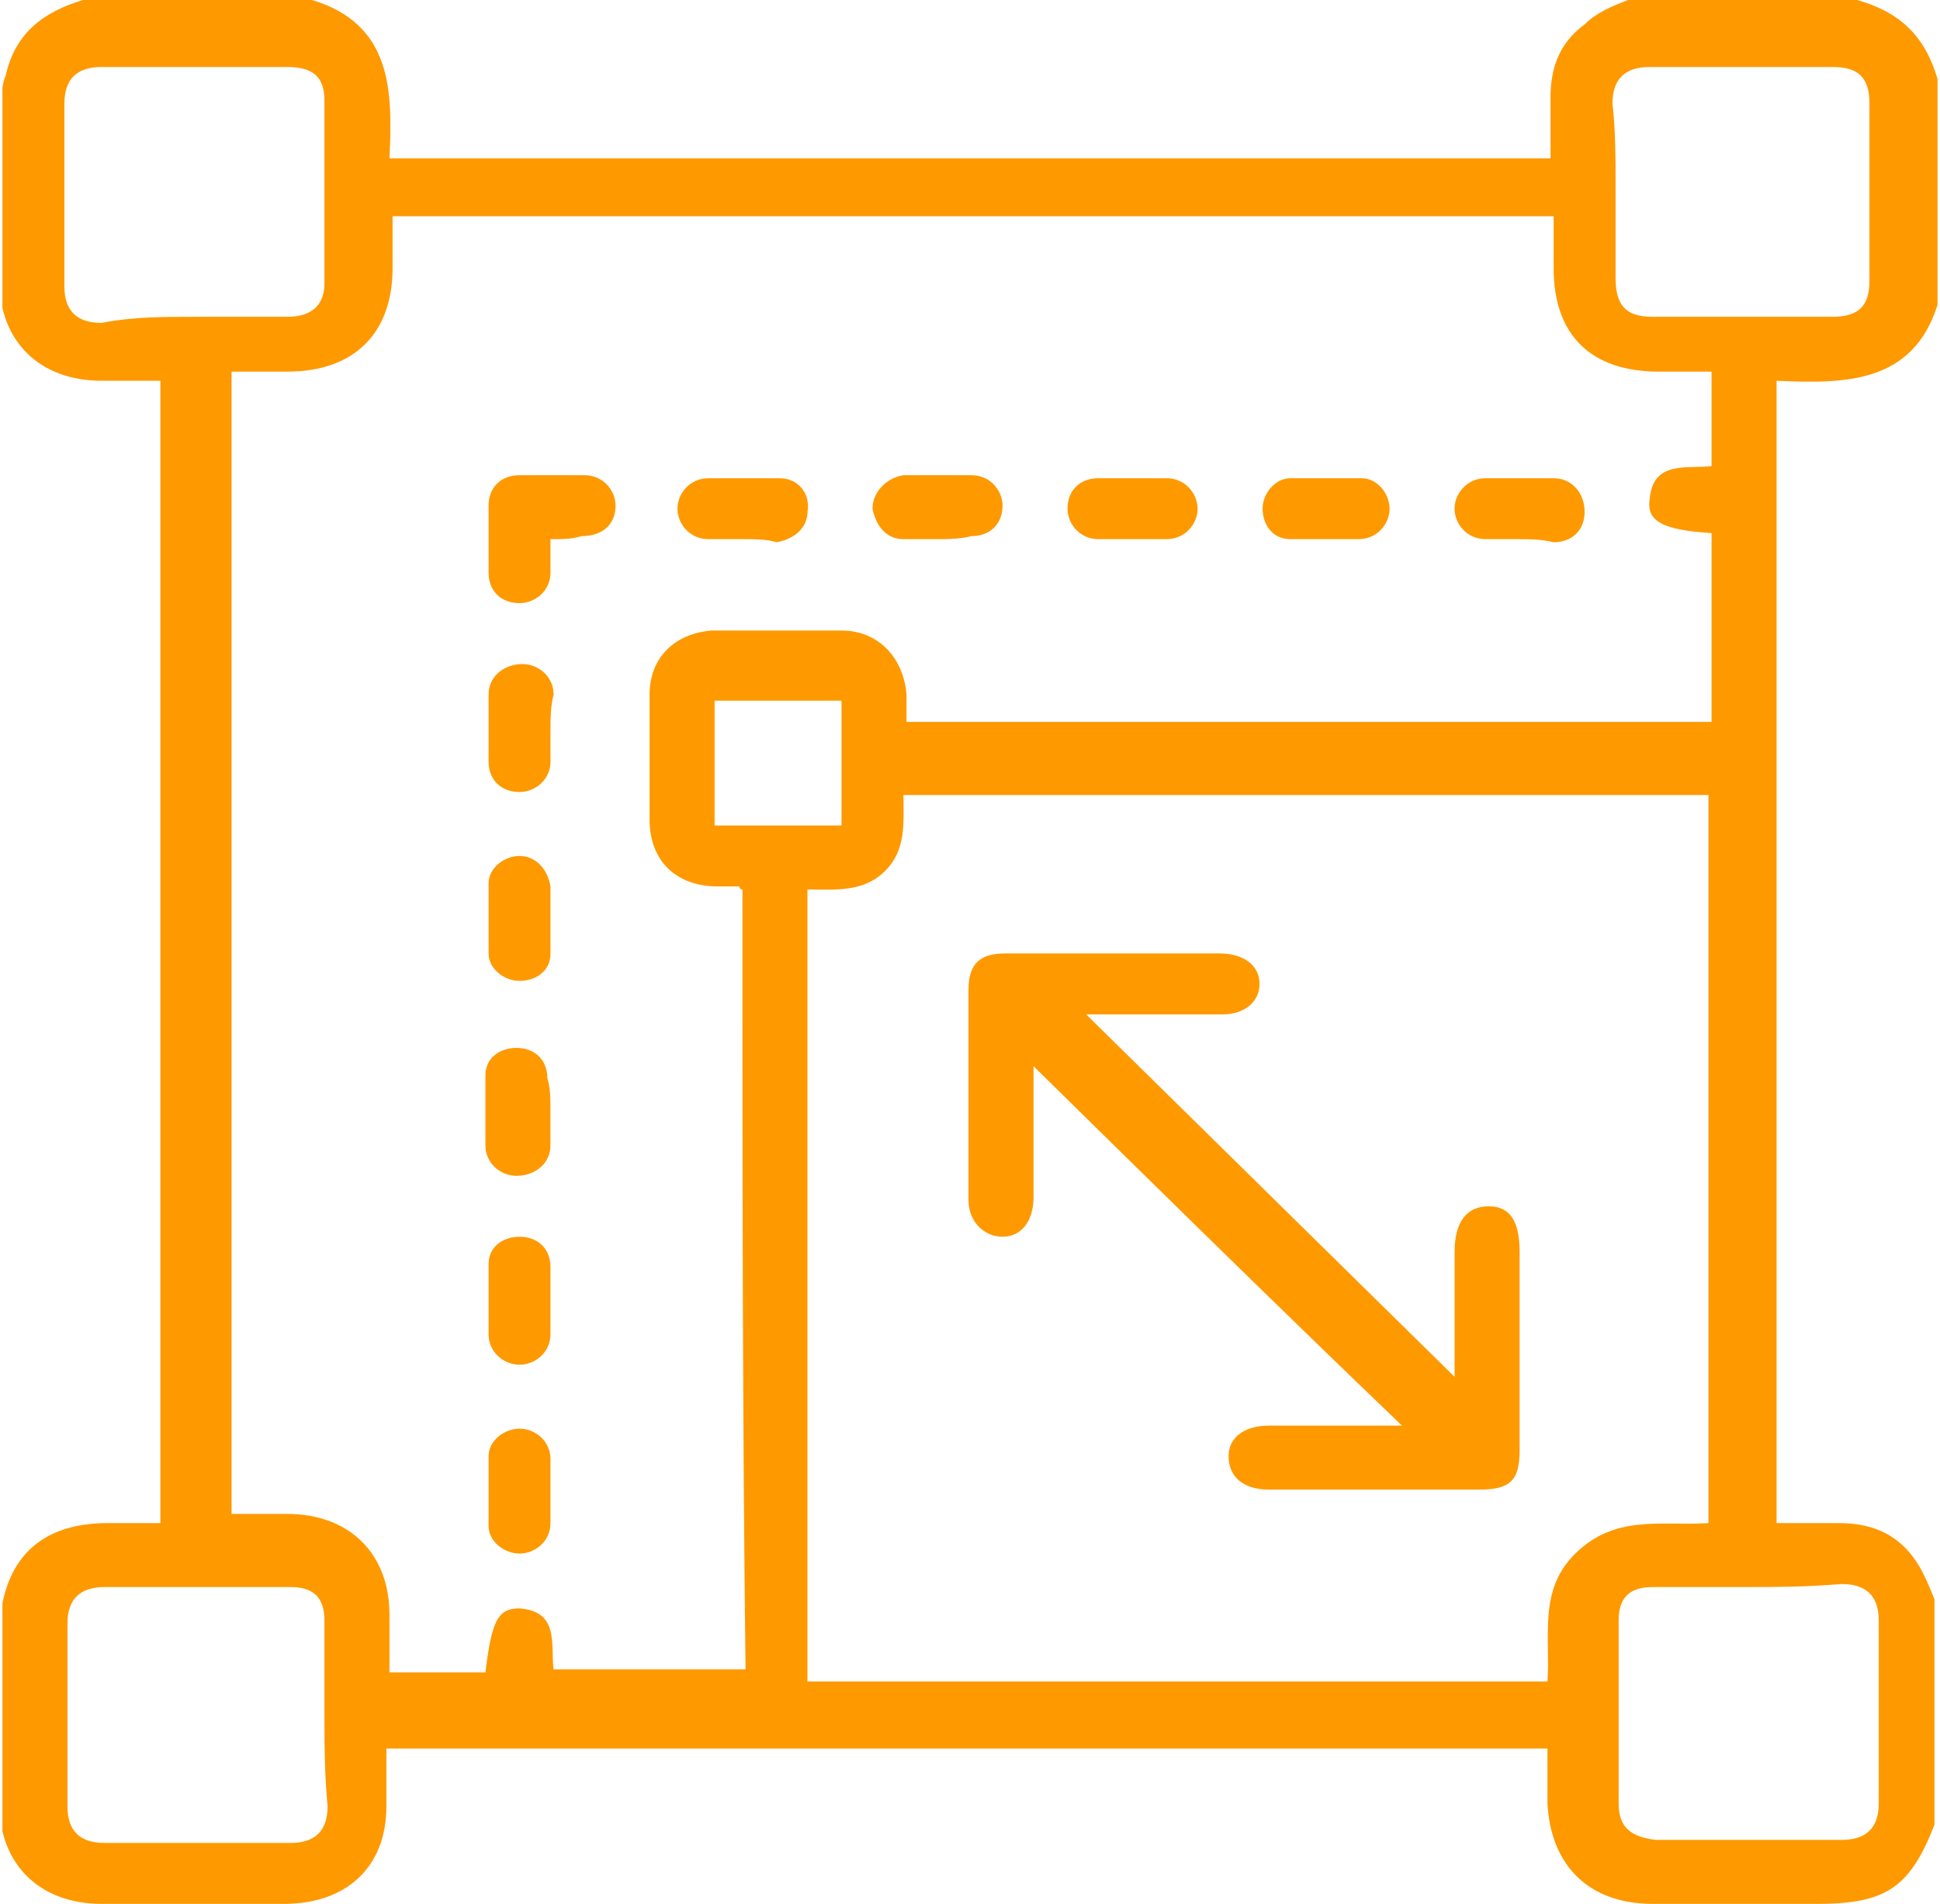 <?xml version="1.0" encoding="UTF-8"?> <svg xmlns="http://www.w3.org/2000/svg" width="53" height="52" viewBox="0 0 53 52" fill="none"> <g clip-path="url(#clip0_797_449)"> <path d="M52.934 2.163C52.934 4.243 52.934 6.323 52.934 8.32C52.257 10.483 50.396 10.483 48.535 10.4C48.535 20.883 48.535 31.2 48.535 41.6C49.127 41.6 49.719 41.6 50.227 41.6C51.073 41.6 51.749 41.85 52.257 42.515C52.511 42.848 52.68 43.264 52.849 43.68C52.849 45.76 52.849 47.84 52.849 49.837C52.172 51.584 51.496 52 49.635 52C48.112 52 46.674 52 45.152 52C43.375 52 42.36 50.918 42.276 49.254C42.276 48.755 42.276 48.256 42.276 47.757C31.702 47.757 21.129 47.757 10.556 47.757C10.556 48.339 10.556 48.838 10.556 49.338C10.556 51.002 9.456 52 7.764 52C6.073 52 4.466 52 2.774 52C1.082 52 -0.018 50.918 -0.018 49.254C-0.018 47.674 -0.018 46.093 -0.018 44.512C0.067 42.598 1.082 41.6 2.943 41.6C3.45 41.6 3.958 41.6 4.381 41.6C4.381 31.117 4.381 20.8 4.381 10.4C3.789 10.4 3.281 10.4 2.774 10.4C1.082 10.4 -0.018 9.318 -0.018 7.654C-0.018 5.99 -0.018 4.41 -0.018 2.746C0.067 2.496 0.067 2.246 0.152 2.08C0.405 0.915 1.167 0.333 2.266 0C4.296 0 6.411 0 8.526 0C10.725 0.666 10.725 2.496 10.64 4.326C21.298 4.326 31.787 4.326 42.36 4.326C42.36 3.744 42.36 3.162 42.36 2.662C42.36 1.83 42.614 1.165 43.291 0.666C43.629 0.333 44.052 0.166 44.475 0C46.59 0 48.704 0 50.734 0C51.919 0.333 52.595 0.998 52.934 2.163ZM20.283 24.294C20.199 24.294 20.199 24.211 20.199 24.211C20.029 24.211 19.776 24.211 19.607 24.211C18.507 24.211 17.746 23.546 17.746 22.381C17.746 21.216 17.746 20.134 17.746 18.97C17.746 17.971 18.422 17.306 19.437 17.222C20.622 17.222 21.806 17.222 22.99 17.222C24.005 17.222 24.682 17.971 24.766 18.97C24.766 19.219 24.766 19.469 24.766 19.718C32.125 19.718 39.4 19.718 46.759 19.718C46.759 17.971 46.759 16.307 46.759 14.56C45.406 14.477 44.983 14.227 45.067 13.645C45.152 12.563 46.082 12.813 46.759 12.73C46.759 11.898 46.759 11.066 46.759 10.15C46.251 10.15 45.744 10.15 45.321 10.15C43.46 10.15 42.445 9.152 42.445 7.322C42.445 6.822 42.445 6.323 42.445 5.907C31.787 5.907 21.298 5.907 10.725 5.907C10.725 6.406 10.725 6.906 10.725 7.322C10.725 9.069 9.71 10.15 7.849 10.15C7.341 10.15 6.834 10.15 6.326 10.15C6.326 20.55 6.326 30.95 6.326 41.35C6.834 41.35 7.341 41.35 7.849 41.35C9.541 41.35 10.64 42.432 10.64 44.096C10.64 44.595 10.64 45.094 10.64 45.677C11.148 45.677 11.571 45.677 11.994 45.677C12.417 45.677 12.84 45.677 13.262 45.677C13.432 44.262 13.601 43.93 14.193 43.93C15.293 44.013 15.039 44.928 15.123 45.594C16.9 45.594 18.591 45.594 20.368 45.594C20.283 38.688 20.283 31.533 20.283 24.294ZM46.674 41.6C46.674 34.944 46.674 28.371 46.674 21.715C39.315 21.715 32.041 21.715 24.682 21.715C24.682 22.464 24.766 23.213 24.174 23.795C23.582 24.378 22.821 24.294 22.059 24.294C22.059 31.533 22.059 38.688 22.059 45.926C28.826 45.926 35.509 45.926 42.276 45.926C42.36 44.678 42.022 43.43 43.037 42.432C44.137 41.35 45.406 41.683 46.674 41.6ZM5.311 8.653C6.157 8.653 7.003 8.653 7.849 8.653C8.526 8.653 8.864 8.32 8.864 7.738C8.864 6.074 8.864 4.41 8.864 2.746C8.864 2.08 8.526 1.83 7.849 1.83C6.157 1.83 4.466 1.83 2.774 1.83C2.097 1.83 1.759 2.163 1.759 2.829C1.759 4.493 1.759 6.157 1.759 7.821C1.759 8.486 2.097 8.819 2.774 8.819C3.62 8.653 4.466 8.653 5.311 8.653ZM44.137 5.158C44.137 5.99 44.137 6.739 44.137 7.571C44.137 8.32 44.39 8.653 45.152 8.653C46.759 8.653 48.451 8.653 50.058 8.653C50.819 8.653 51.073 8.32 51.073 7.654C51.073 6.074 51.073 4.41 51.073 2.829C51.073 2.08 50.734 1.83 50.058 1.83C48.366 1.83 46.759 1.83 45.067 1.83C44.39 1.83 44.052 2.163 44.052 2.829C44.137 3.578 44.137 4.326 44.137 5.158ZM8.864 46.758C8.864 45.926 8.864 45.094 8.864 44.262C8.864 43.597 8.526 43.347 7.934 43.347C6.242 43.347 4.55 43.347 2.858 43.347C2.182 43.347 1.843 43.68 1.843 44.346C1.843 46.01 1.843 47.674 1.843 49.338C1.843 50.003 2.182 50.336 2.858 50.336C4.55 50.336 6.242 50.336 7.934 50.336C8.61 50.336 8.949 50.003 8.949 49.338C8.864 48.422 8.864 47.59 8.864 46.758ZM47.689 43.347C46.843 43.347 45.998 43.347 45.152 43.347C44.475 43.347 44.221 43.68 44.221 44.262C44.221 45.926 44.221 47.59 44.221 49.254C44.221 49.92 44.56 50.17 45.236 50.253C46.928 50.253 48.62 50.253 50.312 50.253C50.988 50.253 51.327 49.92 51.327 49.254C51.327 47.59 51.327 45.926 51.327 44.262C51.327 43.597 50.988 43.264 50.312 43.264C49.296 43.347 48.451 43.347 47.689 43.347ZM22.99 19.136C21.806 19.136 20.706 19.136 19.522 19.136C19.522 20.301 19.522 21.382 19.522 22.547C20.706 22.547 21.806 22.547 22.99 22.547C22.99 21.382 22.99 20.218 22.99 19.136Z" fill="#FF9900"></path> <path d="M15.039 14.726C15.039 15.059 15.039 15.392 15.039 15.641C15.039 16.141 14.617 16.473 14.194 16.473C13.686 16.473 13.348 16.141 13.348 15.641C13.348 15.059 13.348 14.393 13.348 13.811C13.348 13.312 13.686 12.979 14.194 12.979C14.786 12.979 15.378 12.979 15.97 12.979C16.477 12.979 16.816 13.395 16.816 13.811C16.816 14.31 16.477 14.643 15.885 14.643C15.632 14.726 15.378 14.726 15.039 14.726Z" fill="#FF9900"></path> <path d="M20.284 14.726C19.946 14.726 19.692 14.726 19.354 14.726C18.846 14.726 18.508 14.31 18.508 13.895C18.508 13.479 18.846 13.062 19.354 13.062C19.946 13.062 20.622 13.062 21.299 13.062C21.807 13.062 22.145 13.479 22.061 13.978C22.061 14.394 21.722 14.726 21.215 14.81C20.961 14.726 20.622 14.726 20.284 14.726Z" fill="#FF9900"></path> <path d="M25.612 14.726C25.274 14.726 25.02 14.726 24.682 14.726C24.174 14.726 23.921 14.31 23.836 13.894C23.836 13.478 24.174 13.062 24.682 12.979C25.274 12.979 25.951 12.979 26.543 12.979C27.05 12.979 27.389 13.395 27.389 13.811C27.389 14.31 27.05 14.643 26.543 14.643C26.204 14.726 25.866 14.726 25.612 14.726Z" fill="#FF9900"></path> <path d="M15.039 19.885C15.039 20.218 15.039 20.467 15.039 20.8C15.039 21.299 14.617 21.632 14.194 21.632C13.686 21.632 13.348 21.299 13.348 20.8C13.348 20.218 13.348 19.552 13.348 18.97C13.348 18.471 13.771 18.138 14.278 18.138C14.701 18.138 15.124 18.471 15.124 18.97C15.039 19.302 15.039 19.635 15.039 19.885Z" fill="#FF9900"></path> <path d="M15.039 25.127C15.039 25.459 15.039 25.709 15.039 26.042C15.039 26.541 14.617 26.791 14.194 26.791C13.771 26.791 13.348 26.458 13.348 26.042C13.348 25.376 13.348 24.794 13.348 24.128C13.348 23.712 13.771 23.379 14.194 23.379C14.617 23.379 14.955 23.712 15.039 24.211V24.295C15.039 24.544 15.039 24.877 15.039 25.127Z" fill="#FF9900"></path> <path d="M30.94 14.726C30.602 14.726 30.348 14.726 30.01 14.726C29.502 14.726 29.164 14.31 29.164 13.895C29.164 13.395 29.502 13.062 30.01 13.062C30.602 13.062 31.279 13.062 31.871 13.062C32.378 13.062 32.717 13.479 32.717 13.895C32.717 14.31 32.378 14.726 31.871 14.726C31.532 14.726 31.194 14.726 30.94 14.726Z" fill="#FF9900"></path> <path d="M36.186 14.726C35.847 14.726 35.594 14.726 35.255 14.726C34.748 14.726 34.494 14.31 34.494 13.895C34.494 13.479 34.833 13.062 35.255 13.062C35.932 13.062 36.524 13.062 37.201 13.062C37.624 13.062 37.962 13.479 37.962 13.895C37.962 14.31 37.624 14.726 37.116 14.726C36.778 14.726 36.524 14.726 36.186 14.726Z" fill="#FF9900"></path> <path d="M15.038 30.368C15.038 30.701 15.038 30.95 15.038 31.283C15.038 31.782 14.615 32.115 14.108 32.115C13.685 32.115 13.262 31.782 13.262 31.283C13.262 30.701 13.262 30.035 13.262 29.369C13.262 28.87 13.685 28.621 14.108 28.621C14.615 28.621 14.954 28.953 14.954 29.453C15.038 29.702 15.038 30.035 15.038 30.368Z" fill="#FF9900"></path> <path d="M15.039 35.526C15.039 35.859 15.039 36.109 15.039 36.442C15.039 36.941 14.617 37.274 14.194 37.274C13.771 37.274 13.348 36.941 13.348 36.442C13.348 35.776 13.348 35.194 13.348 34.528C13.348 34.029 13.771 33.779 14.194 33.779C14.701 33.779 15.039 34.112 15.039 34.611C15.039 34.944 15.039 35.194 15.039 35.526Z" fill="#FF9900"></path> <path d="M41.515 14.726C41.176 14.726 40.922 14.726 40.584 14.726C40.077 14.726 39.738 14.31 39.738 13.895C39.738 13.479 40.077 13.062 40.584 13.062C41.176 13.062 41.853 13.062 42.445 13.062C42.953 13.062 43.291 13.479 43.291 13.978C43.291 14.477 42.953 14.81 42.445 14.81C42.107 14.726 41.768 14.726 41.515 14.726Z" fill="#FF9900"></path> <path d="M15.039 40.685C15.039 41.018 15.039 41.267 15.039 41.6C15.039 42.099 14.617 42.432 14.194 42.432C13.771 42.432 13.348 42.099 13.348 41.683C13.348 41.018 13.348 40.435 13.348 39.77C13.348 39.354 13.771 39.021 14.194 39.021C14.617 39.021 15.039 39.354 15.039 39.853C15.039 40.103 15.039 40.435 15.039 40.685Z" fill="#FF9900"></path> <path d="M29.673 27.706C33.057 31.034 36.356 34.278 39.739 37.606C39.739 36.441 39.739 35.36 39.739 34.195C39.739 33.363 40.077 32.947 40.669 32.947C41.262 32.947 41.515 33.363 41.515 34.195C41.515 36.026 41.515 37.856 41.515 39.603C41.515 40.435 41.262 40.685 40.416 40.685C38.47 40.685 36.609 40.685 34.664 40.685C33.987 40.685 33.564 40.352 33.564 39.77C33.564 39.27 33.987 38.938 34.664 38.938C35.933 38.938 37.117 38.938 38.301 38.938C34.918 35.693 31.619 32.448 28.235 29.12C28.235 29.369 28.235 29.785 28.235 30.118C28.235 30.95 28.235 31.866 28.235 32.697C28.235 33.363 27.897 33.779 27.389 33.779C26.882 33.779 26.459 33.363 26.459 32.781C26.459 30.867 26.459 28.953 26.459 27.04C26.459 26.291 26.797 26.041 27.474 26.041C29.419 26.041 31.365 26.041 33.31 26.041C33.987 26.041 34.41 26.374 34.41 26.873C34.41 27.373 33.987 27.706 33.395 27.706C32.126 27.706 30.942 27.706 29.673 27.706Z" fill="#FF9900"></path> </g> <defs> <clipPath id="clip0_797_449"> <rect width="52.867" height="52" fill="white" transform="translate(0.066)"></rect> </clipPath> </defs> </svg> 